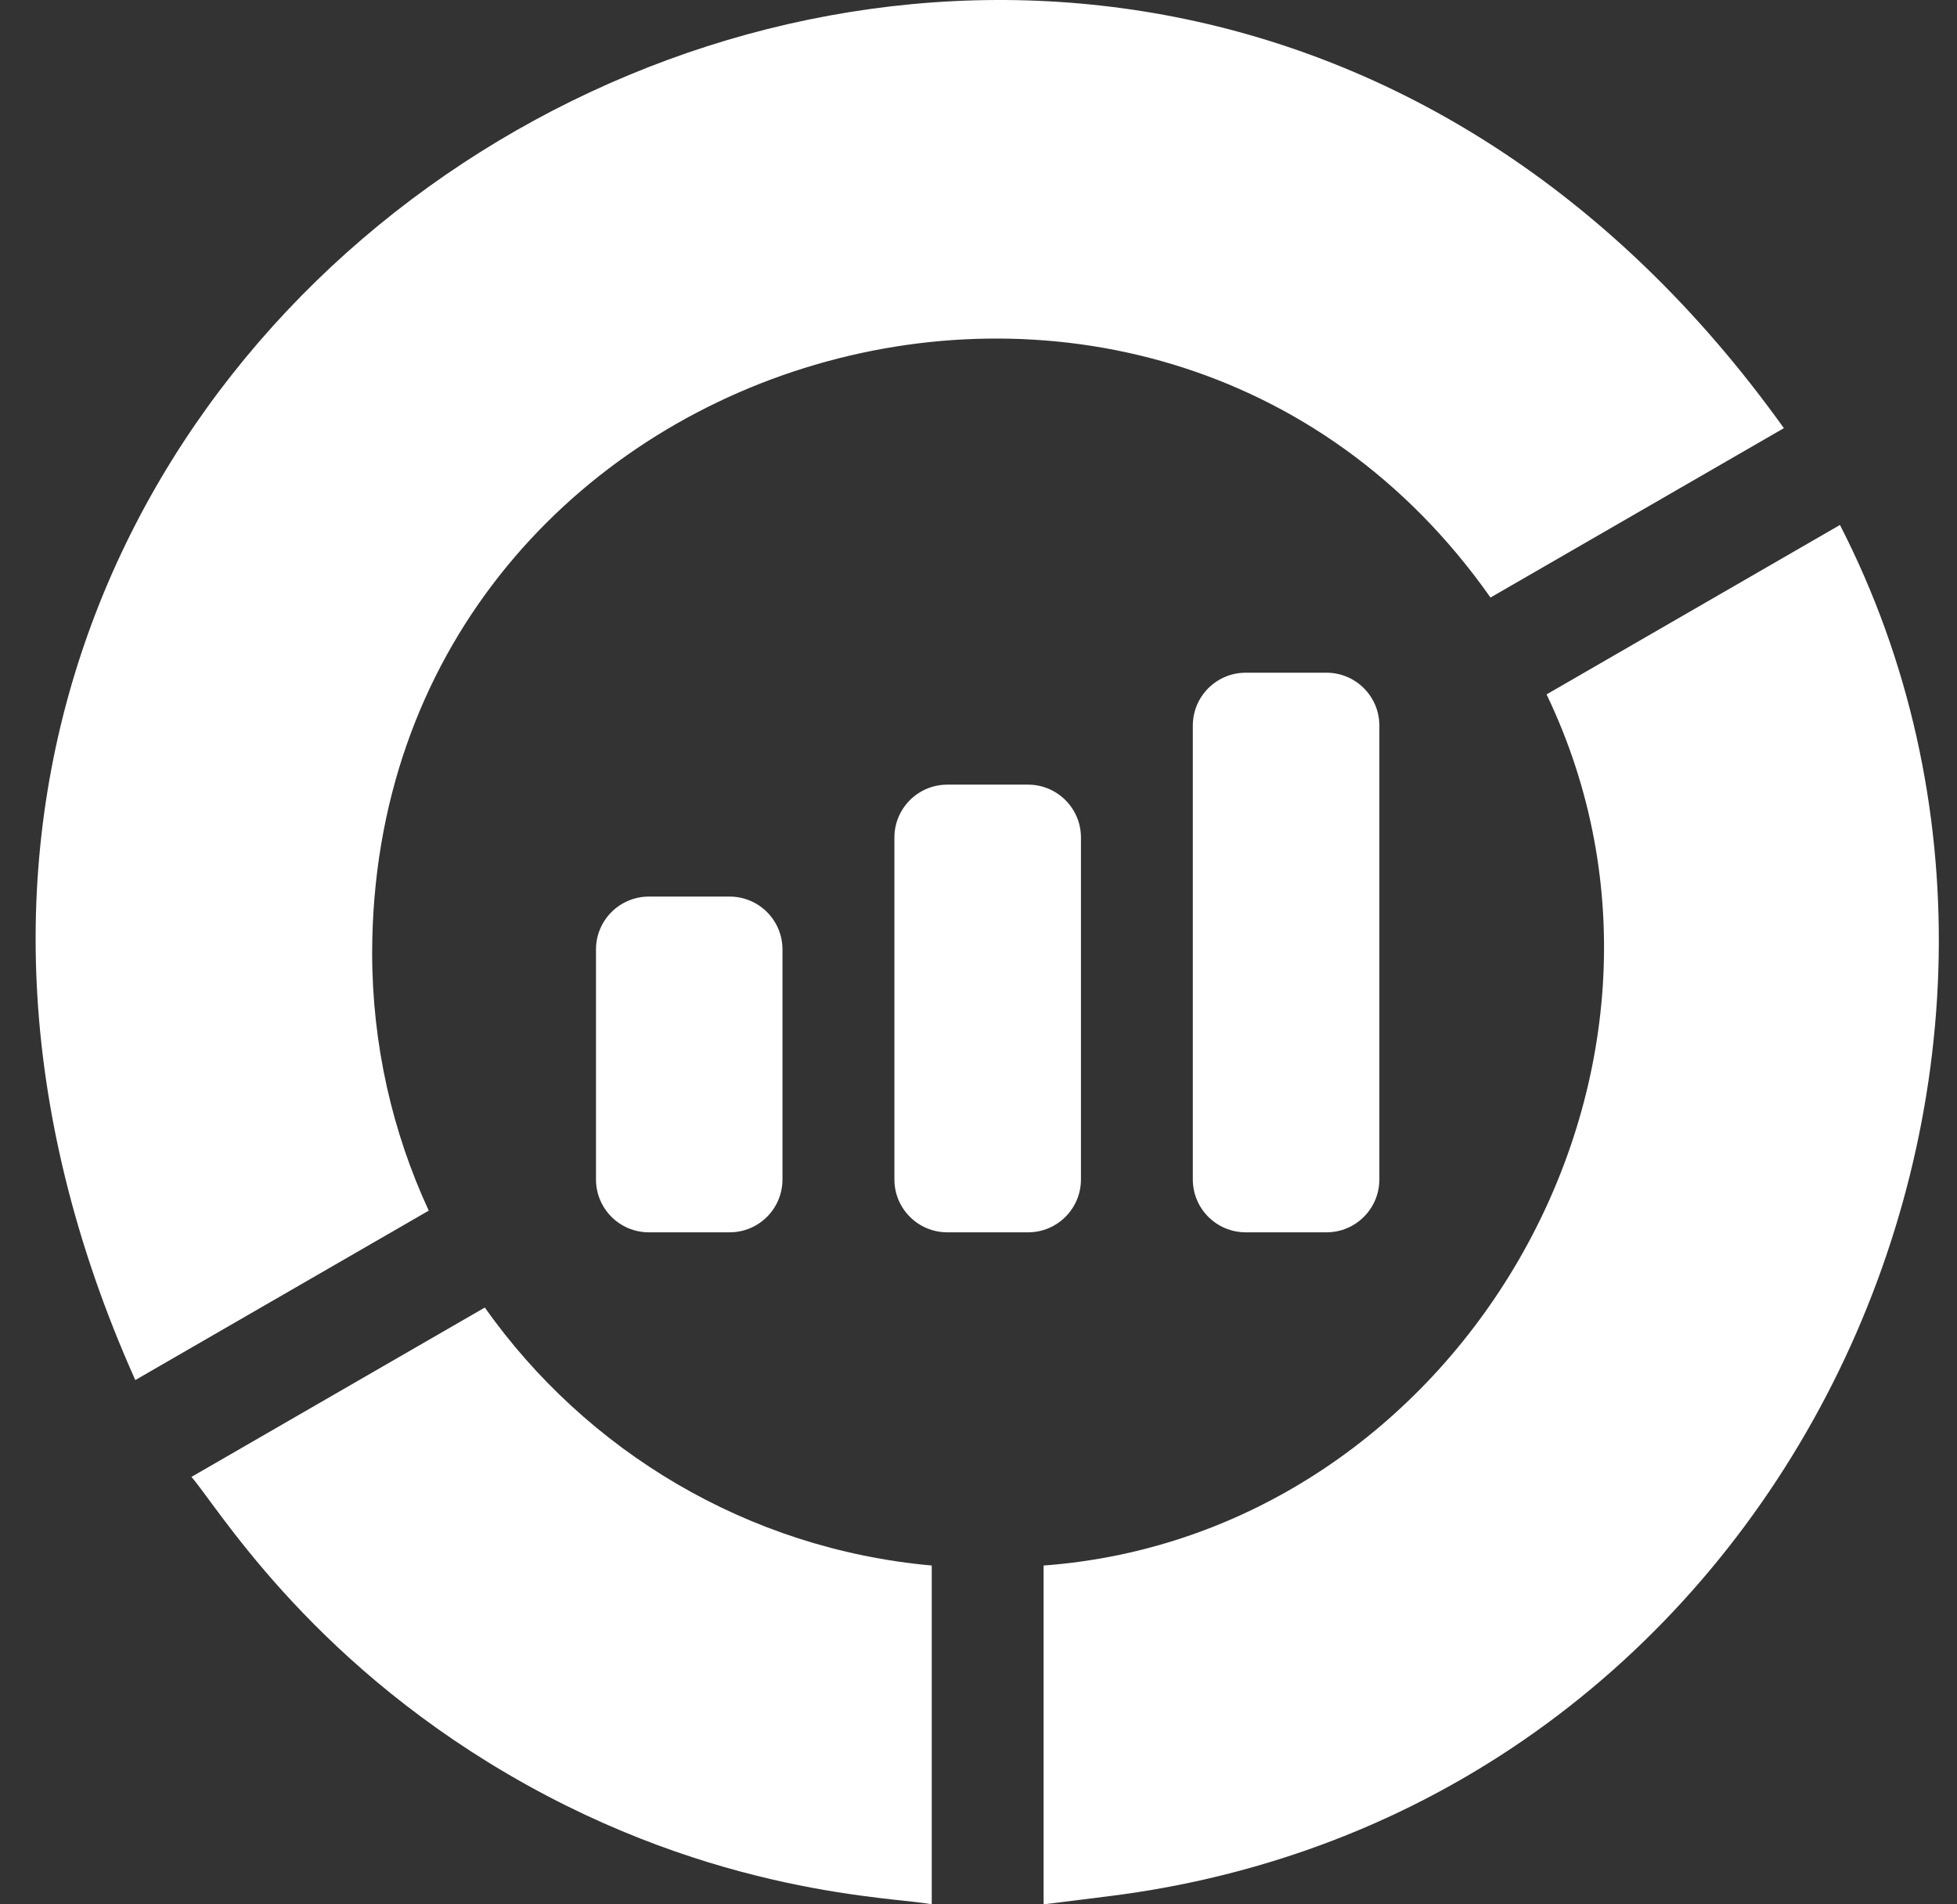 <?xml version="1.0" encoding="UTF-8"?>
<svg xmlns="http://www.w3.org/2000/svg" width="37" height="36" viewBox="0 0 37 36" fill="none">
  <rect x="0" y="0" width="37" height="36" fill="#333333" stroke="none"/>
  <g id="Frame" clip-path="url(#clip0_939_4083)">
    <g id="Group">
      <path id="Vector" d="M16.91 15.833C16.91 15.281 17.358 14.833 17.91 14.833H19.437C19.989 14.833 20.437 15.281 20.437 15.833V22.296C20.437 22.849 19.989 23.296 19.437 23.296H17.91C17.358 23.296 16.91 22.849 16.91 22.296V15.833ZM22.552 22.296C22.552 22.849 23 23.296 23.552 23.296H25.079C25.631 23.296 26.079 22.849 26.079 22.296V13.717C26.079 13.165 25.631 12.717 25.079 12.717H23.552C23 12.717 22.552 13.165 22.552 13.717V22.296ZM11.268 17.949C11.268 17.397 11.716 16.949 12.268 16.949H13.794C14.347 16.949 14.794 17.397 14.794 17.949V22.296C14.794 22.849 14.347 23.296 13.794 23.296H12.268C11.716 23.296 11.268 22.849 11.268 22.296V17.949ZM9.166 24.718L3.619 27.92C4.088 28.446 5.77 31.298 9.61 33.543C13.553 35.848 16.945 35.861 17.616 36V29.595C14.127 29.281 11.082 27.427 9.166 24.718Z" fill="white"></path>
      <path id="Vector_2" d="M34.787 9.924L29.24 13.127C32.668 20.269 27.574 29.012 19.731 29.595V36L20.919 35.852C33.756 34.279 40.069 20.208 34.787 9.924ZM7.036 18.007C7.063 6.642 21.745 2.145 28.18 11.296L33.727 8.094C20.659 -10.162 -6.73 5.346 2.558 26.089L8.106 22.886C7.419 21.402 7.036 19.749 7.036 18.007Z" fill="white"></path>
    </g>
  </g>
  <defs>
    <clipPath id="clip0_939_4083">
      <rect width="36" height="36" fill="white" transform="translate(0.666)"></rect>
    </clipPath>
  </defs>
</svg>
